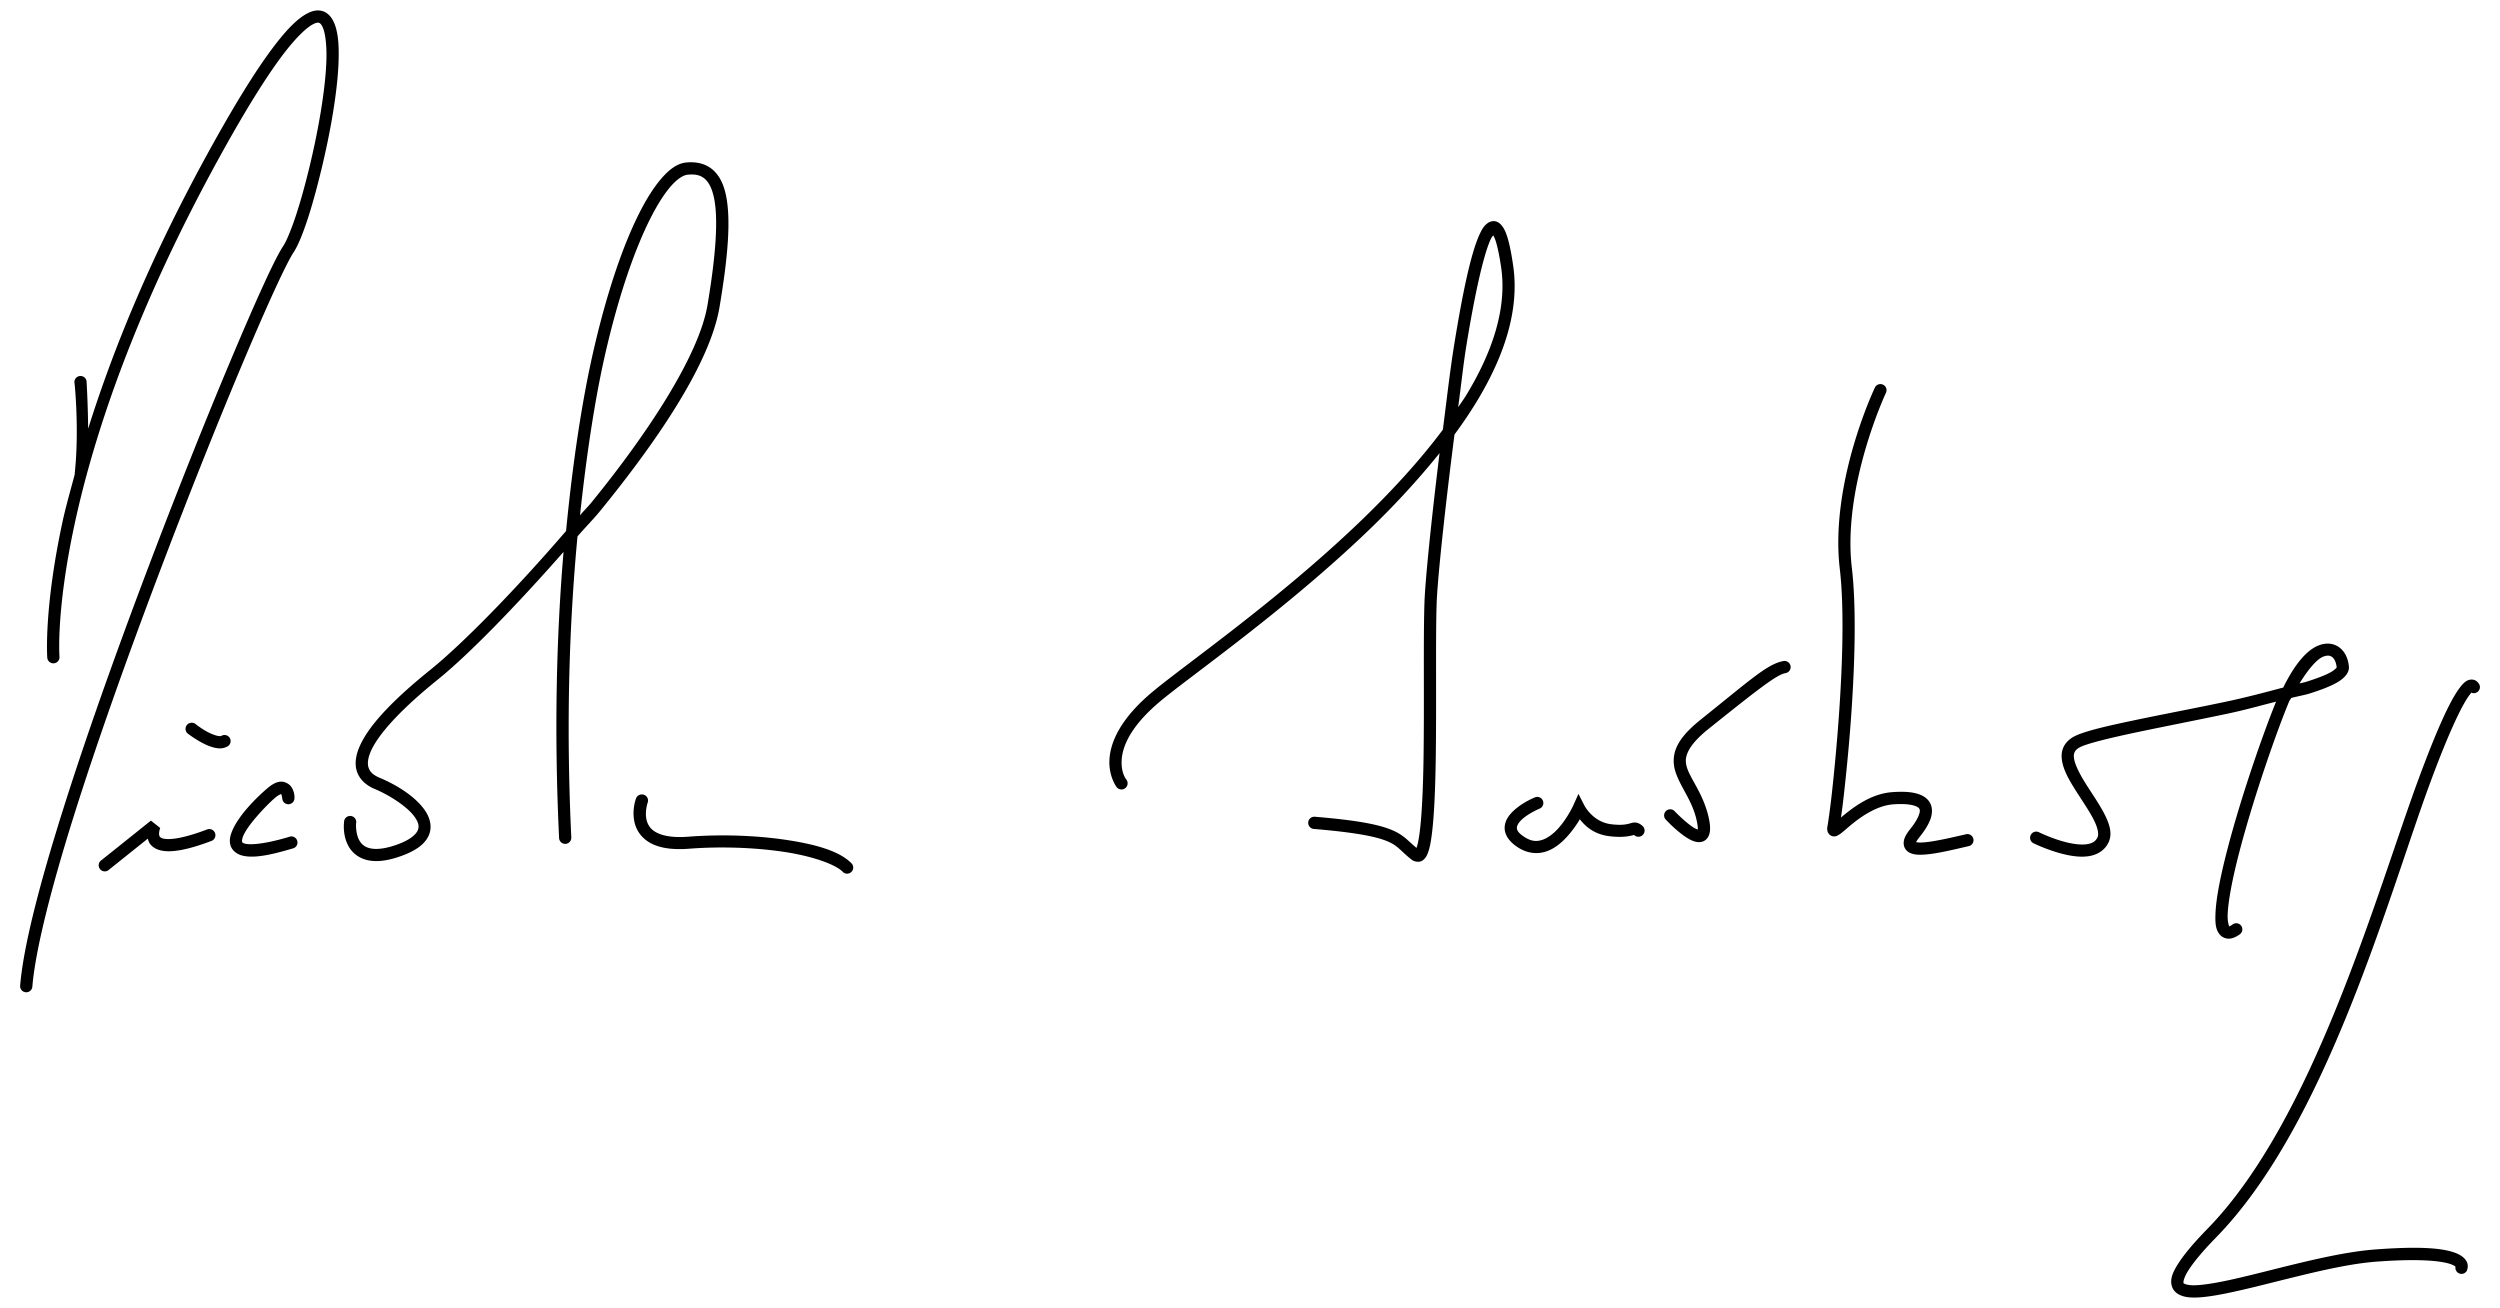 <svg xmlns="http://www.w3.org/2000/svg" width="403.278" height="210.99" version="1.0"><path style="fill:#000;fill-opacity:1;fill-rule:evenodd;stroke:none;stroke-width:1.968;stroke-linecap:round;stroke-linejoin:miter;stroke-miterlimit:4;stroke-dasharray:none;stroke-opacity:1" d="M50.844 1.719c-.425.063-.83.22-1.25.437-1.685.87-3.576 2.808-6.032 6.156C41.108 11.662 38.12 16.447 34.47 23c-10.149 18.212-16.3 33.585-20.25 46.156-.041-4.13-.25-7.5-.25-7.5a.984.984 0 1 0-1.938.219s.775 7.354.031 14.406a.984.984 0 0 0 0 .188v.031c-.7 2.62-1.475 5.339-1.968 7.625-3.062 14.205-2.469 21.969-2.469 21.969a.987.987 0 1 0 1.969-.156s-.583-7.364 2.437-21.376c3.02-14.01 9.645-34.583 24.157-60.624 3.626-6.509 6.59-11.226 8.968-14.47C47.535 6.227 49.4 4.476 50.5 3.907c.55-.284.812-.271.969-.219.156.053.35.208.562.657.425.898.686 2.8.625 5.187-.121 4.776-1.309 11.527-2.75 17.469-.72 2.971-1.5 5.76-2.25 8-.749 2.24-1.493 3.975-1.968 4.688-.698 1.046-1.749 3.144-3.188 6.28-1.44 3.138-3.231 7.268-5.25 12.063-4.037 9.591-8.979 21.945-13.844 34.844-4.865 12.899-9.652 26.314-13.343 38.063C6.37 142.685 3.763 152.728 3.25 159a.987.987 0 1 0 1.969.156c.483-5.893 3.044-15.93 6.718-27.625 3.675-11.694 8.457-25.094 13.313-37.969 4.856-12.874 9.786-25.216 13.813-34.78 2.013-4.783 3.792-8.861 5.218-11.97 1.426-3.108 2.533-5.283 3.032-6.03.72-1.083 1.445-2.846 2.218-5.157.773-2.31 1.55-5.14 2.282-8.156 1.463-6.035 2.684-12.83 2.812-17.875.064-2.523-.105-4.598-.813-6.094-.353-.748-.92-1.419-1.718-1.688a2.67 2.67 0 0 0-1.25-.093zM24.344 132.375l-7.969 6.375a.984.984 0 1 0 1.219 1.531l6.25-5c.083.31.174.612.406.906.622.789 1.74 1.189 3.281 1.125 1.54-.063 3.614-.537 6.563-1.656a.99.99 0 1 0-.719-1.844c-2.834 1.076-4.749 1.483-5.938 1.532-1.188.049-1.53-.216-1.656-.375-.125-.16-.15-.465-.093-.813.057-.347.156-.594.156-.594l-1.5-1.187zM30.813 116.594a.984.984 0 0 0-.47 1.781s.945.73 2.126 1.375c.59.322 1.255.63 1.937.813.682.181 1.42.274 2.157-.094a.984.984 0 1 0-.876-1.75c-.061.03-.34.055-.78-.063a7.27 7.27 0 0 1-1.5-.625c-1.013-.552-1.844-1.219-1.844-1.219a.984.984 0 0 0-.75-.218zM45.219 126.094c-.722.068-1.377.456-2.157 1.125-1.49 1.277-4.695 4.326-5.718 7.094-.256.692-.385 1.413-.125 2.156.26.743.974 1.308 1.812 1.531 1.677.446 4.102.091 8.157-1.125a.984.984 0 1 0-.563-1.875c-3.921 1.176-6.24 1.32-7.094 1.094-.427-.114-.437-.192-.468-.281-.032-.09-.044-.39.124-.844.672-1.819 3.855-5.134 5.157-6.25.594-.51.948-.612 1.031-.625.065.167.156.656.156.656a.984.984 0 1 0 1.969 0s.1-.941-.531-1.844c-.316-.451-1.029-.88-1.75-.812zM110.656 26.219c-1.37.144-2.607 1.044-3.844 2.437-1.236 1.393-2.498 3.346-3.75 5.844-2.504 4.995-5.015 12.186-7.187 21.469-1.924 8.22-3.46 18.334-4.563 29.687-8.19 9.515-16.699 18.207-21.906 22.406-6.235 5.029-9.803 8.919-11.281 12.094-.74 1.588-.97 3.067-.531 4.344.44 1.277 1.51 2.213 2.875 2.781 2.262.943 5.294 2.844 6.468 4.563.588.86.72 1.493.438 2.125-.282.631-1.186 1.5-3.25 2.25-2.08.756-3.502.829-4.406.625-.905-.204-1.381-.656-1.719-1.219-.676-1.126-.563-2.781-.563-2.781a.984.984 0 1 0-1.937-.188s-.307 2.135.813 4c.559.933 1.555 1.775 2.968 2.094 1.414.32 3.194.151 5.5-.688 2.323-.844 3.76-1.905 4.375-3.28.615-1.376.215-2.848-.594-4.032-1.617-2.369-4.788-4.23-7.312-5.281-1.028-.429-1.56-.952-1.781-1.594-.221-.642-.17-1.571.437-2.875 1.214-2.608 4.622-6.464 10.75-11.406 4.975-4.012 12.617-11.893 20.25-20.563-1.139 13.472-1.536 28.88-.719 46.156a.985.985 0 1 0 1.97-.093c-.872-18.416-.326-34.535 1-48.563 1.253-1.464 2.491-2.682 3.718-4.187 9.405-11.541 17.68-23.854 19.188-32.781 1.383-8.195 1.826-13.966 1.093-17.813-.366-1.924-1.054-3.397-2.187-4.375-1.134-.978-2.643-1.332-4.313-1.156zm.219 1.968c1.311-.137 2.144.08 2.813.657.668.577 1.214 1.616 1.53 3.281.635 3.33.276 8.985-1.093 17.094-1.354 8.023-9.428 20.435-18.75 31.875-.594.729-1.21 1.31-1.813 2.031 1.085-10.097 2.477-19.244 4.22-26.688 2.146-9.173 4.661-16.273 7.062-21.062 1.2-2.394 2.372-4.207 3.437-5.406 1.065-1.2 2.01-1.72 2.594-1.782zM103.469 128.156a.984.984 0 0 0-.875.656s-.83 2.135-.094 4.344c.368 1.105 1.209 2.23 2.625 2.938 1.416.708 3.355 1.02 6.063.812 5.105-.393 10.618-.185 15.218.5s8.313 2 9.531 3.219a.984.984 0 1 0 1.375-1.406c-1.972-1.972-5.822-3.04-10.593-3.75-4.772-.71-10.424-.905-15.688-.5-2.477.19-4.055-.137-5.031-.625s-1.395-1.123-1.625-1.813c-.46-1.38.094-3.031.094-3.031a.984.984 0 0 0-1-1.344zM241.156 35.688c-.448-.073-.883.094-1.187.312-.61.435-.953 1.053-1.313 1.844-1.439 3.165-2.756 9.666-4.031 17.468-.726 4.441-1.256 9.232-1.875 14-3.826 5.13-8.495 10.165-13.406 14.876-13.336 12.79-28.382 23.169-33.5 27.468-5.122 4.303-6.706 8.054-6.875 10.813-.17 2.758 1.156 4.5 1.156 4.5a.99.99 0 0 0 1.563-1.219s-.88-1.03-.75-3.156c.13-2.127 1.339-5.365 6.187-9.438 4.852-4.075 20.109-14.629 33.594-27.562 4.132-3.963 8.026-8.178 11.5-12.5-1.298 10.557-2.307 20.332-2.438 24.125-.201 5.847-.007 16.598-.156 25.594-.075 4.497-.26 8.56-.594 11.28-.156 1.273-.344 2.18-.531 2.688-.483-.406-.92-.809-1.375-1.219-.598-.538-1.295-1.093-2.344-1.562-2.098-.939-5.47-1.649-12.687-2.25a.987.987 0 1 0-.156 1.969c7.14.595 10.34 1.306 12.03 2.062.846.378 1.32.748 1.845 1.219.523.471 1.105 1.071 1.968 1.719.401.3 1.144.42 1.625.125.481-.295.7-.706.875-1.125.35-.84.543-1.938.719-3.375.352-2.875.519-6.975.594-11.5.15-9.05-.041-19.845.156-25.563.137-3.966 1.36-15.39 2.875-27.187a71.874 71.874 0 0 0 3.563-5.281c4.412-7.256 6.95-14.738 5.906-21.938-.253-1.746-.517-3.129-.813-4.188-.295-1.058-.598-1.804-1.094-2.374-.247-.286-.583-.553-1.03-.626zm-.281 2.28c.14.243.297.524.5 1.25.26.931.536 2.245.781 3.938.95 6.56-1.382 13.598-5.656 20.625-.388.638-.863 1.27-1.281 1.907.47-3.43.824-6.883 1.344-10.063 1.267-7.752 2.684-14.35 3.875-16.969.194-.427.31-.519.437-.687zM254.625 128.063l-.844 1.875s-.96 2.103-2.469 3.75c-.754.823-1.63 1.486-2.5 1.78-.868.295-1.704.288-2.78-.374-1.143-.703-1.336-1.203-1.345-1.531-.008-.329.228-.812.75-1.313 1.045-1.003 2.844-1.781 2.844-1.781a.984.984 0 1 0-.75-1.813s-1.99.798-3.437 2.188c-.724.695-1.404 1.614-1.375 2.781.029 1.167.831 2.264 2.281 3.156 1.516.933 3.1 1.016 4.438.563 1.337-.454 2.421-1.372 3.312-2.344a17.294 17.294 0 0 0 2.094-2.844c.884 1.12 2.274 2.458 4.906 2.75 1.902.212 3.004-.003 3.594-.156.213-.055.233-.054.25-.063a.994.994 0 1 0 1.406-1.406c-.293-.293-.713-.56-1.156-.594-.443-.032-.71.09-.969.157-.52.134-1.219.312-2.906.125-3.049-.339-4.406-3.063-4.406-3.063l-.938-1.844zM287.75 106.625a.985.985 0 0 0-.156.031c-2.563.513-5.218 3-13.188 9.375-2.06 1.649-3.302 3.059-3.937 4.469-.635 1.41-.587 2.804-.188 4.031.8 2.454 2.635 4.513 3.375 7.656.186.791.24 1.337.219 1.625a3.166 3.166 0 0 1-.719-.343c-1.305-.827-3-2.594-3-2.594a.984.984 0 1 0-1.437 1.344s1.688 1.838 3.375 2.906c.421.267.842.493 1.312.625.47.132 1.088.179 1.625-.188.538-.366.768-1.008.813-1.625.044-.616-.037-1.314-.25-2.218-.856-3.636-2.84-5.98-3.438-7.813-.298-.916-.312-1.623.125-2.594.437-.97 1.416-2.207 3.344-3.75 7.983-6.386 10.919-8.683 12.344-8.968a.99.99 0 1 0-.219-1.969zM303.188 61.969a.984.984 0 0 0-.75.562s-7.302 15.266-5.657 29.25c.78 6.631.396 16.597-.25 25.094a325.093 325.093 0 0 1-1.031 11.094c-.33 2.949-.651 5.037-.719 5.375a1.567 1.567 0 0 0 0 .656 1.136 1.136 0 0 0 .875.906c.434.073.65-.074.813-.156.162-.082.272-.152.406-.25.537-.393 1.186-1.011 2.031-1.688 1.692-1.353 4.062-2.888 6.5-3.062 1.335-.095 2.363-.035 3.063.125.7.16 1.016.39 1.125.563.108.171.16.4-.031.968s-.653 1.37-1.407 2.313c-.439.548-.757 1.03-.937 1.531-.18.5-.204 1.118.094 1.625.297.507.797.758 1.25.875.452.117.92.139 1.437.125 2.065-.056 4.946-.778 7.531-1.375a.984.984 0 1 0-.469-1.906c-2.599.6-5.5 1.268-7.125 1.312a3.417 3.417 0 0 1-.843-.062c.072-.18.257-.454.594-.875.84-1.052 1.442-2.023 1.75-2.938.307-.915.302-1.88-.188-2.656-.49-.776-1.349-1.21-2.344-1.438-.995-.226-2.2-.26-3.656-.156-3.145.225-5.764 2.062-7.563 3.5-.328.263-.447.366-.718.594.138-.988.249-1.719.469-3.688.331-2.97.737-6.88 1.062-11.156.65-8.552 1.034-18.54.219-25.469-1.546-13.134 5.5-28.187 5.5-28.187a.984.984 0 0 0-1.031-1.406zM375.875 103.844c-.561-.067-1.14.015-1.719.219-2.009.705-4.003 3.098-5.844 6.843-2.959.786-5.936 1.59-9.53 2.344-4.975 1.045-10.175 2.025-14.5 2.938-4.327.912-7.719 1.682-9.47 2.5-.898.419-1.577 1.052-1.937 1.812-.36.76-.37 1.58-.219 2.375.302 1.59 1.237 3.154 2.25 4.75s2.114 3.193 2.813 4.563c.699 1.369.88 2.396.625 2.906-.337.674-.88.971-1.781 1.094-.902.122-2.067-.03-3.22-.313-2.304-.565-4.437-1.625-4.437-1.625a.992.992 0 0 0-.875 1.781s2.264 1.118 4.844 1.75c1.29.316 2.664.52 3.969.344 1.304-.177 2.59-.837 3.25-2.156.742-1.484.171-3.097-.625-4.656-.797-1.56-1.926-3.174-2.906-4.72-.981-1.544-1.772-3.053-1.97-4.093-.098-.52-.075-.865.063-1.156.138-.292.403-.597 1-.875 1.24-.579 4.733-1.437 9.031-2.344 4.299-.907 9.504-1.92 14.5-2.969 2.979-.625 5.347-1.312 7.97-1.969-2.065 5.07-5.523 14.963-7.75 23.438-1.155 4.393-1.965 8.298-2.032 10.969-.033 1.335.011 2.416.781 3.25.385.417 1.027.64 1.594.562.567-.077 1.07-.34 1.594-.719a.985.985 0 0 0-1.156-1.593c-.327.236-.497.317-.594.344-.017-.045-.278-.67-.25-1.782.057-2.302.83-6.2 1.969-10.531 2.276-8.662 5.975-19.229 7.937-23.938.11-.264.232-.345.344-.593.903-.248 2.174-.468 2.969-.719 1.79-.565 3.276-1.131 4.375-1.75.549-.31.98-.63 1.343-1.031.364-.4.682-.942.625-1.563-.117-1.288-.619-2.381-1.5-3.062-.44-.34-.97-.558-1.531-.625zm-1.063 2.062c.686-.24 1.079-.16 1.407.094.328.254.636.813.719 1.719-.007-.072.044-.09-.094.062-.139.153-.437.41-.875.656-.877.494-2.276 1.019-4 1.563-.27.085-.747.165-1.031.25 1.448-2.376 2.89-3.998 3.875-4.344zM398.813 109.625c-.803-.046-1.35.434-2 1.281-1.3 1.695-3.254 5.511-6.657 14.719-6.819 18.451-16.884 55.025-34.094 72.625-2.218 2.27-3.718 4.078-4.656 5.531-.938 1.454-1.423 2.624-1.031 3.781.196.58.648 1.026 1.156 1.282.508.255 1.07.389 1.688.437 1.234.097 2.723-.069 4.469-.375 6.982-1.223 17.952-4.794 25.5-5.375 7.712-.593 11.119-.044 12.343.469.575.24.574.368.563.344v.031a.984.984 0 0 0 1.844.594s.266-.607.062-1.219c-.204-.612-.785-1.171-1.719-1.563-1.866-.782-5.409-1.228-13.25-.625-8.006.616-19.01 4.206-25.687 5.375-1.67.293-3.052.447-3.969.375-.458-.035-.803-.135-.969-.218-.166-.084-.168-.1-.187-.156-.039-.114.032-.837.844-2.094.81-1.257 2.238-3.001 4.406-5.219 17.886-18.293 27.79-55.073 34.531-73.313 3.377-9.137 5.381-12.922 6.375-14.218.38-.495.341-.378.25-.375a.984.984 0 0 0 1.344-1.25s-.354-.798-1.156-.844z"/></svg>